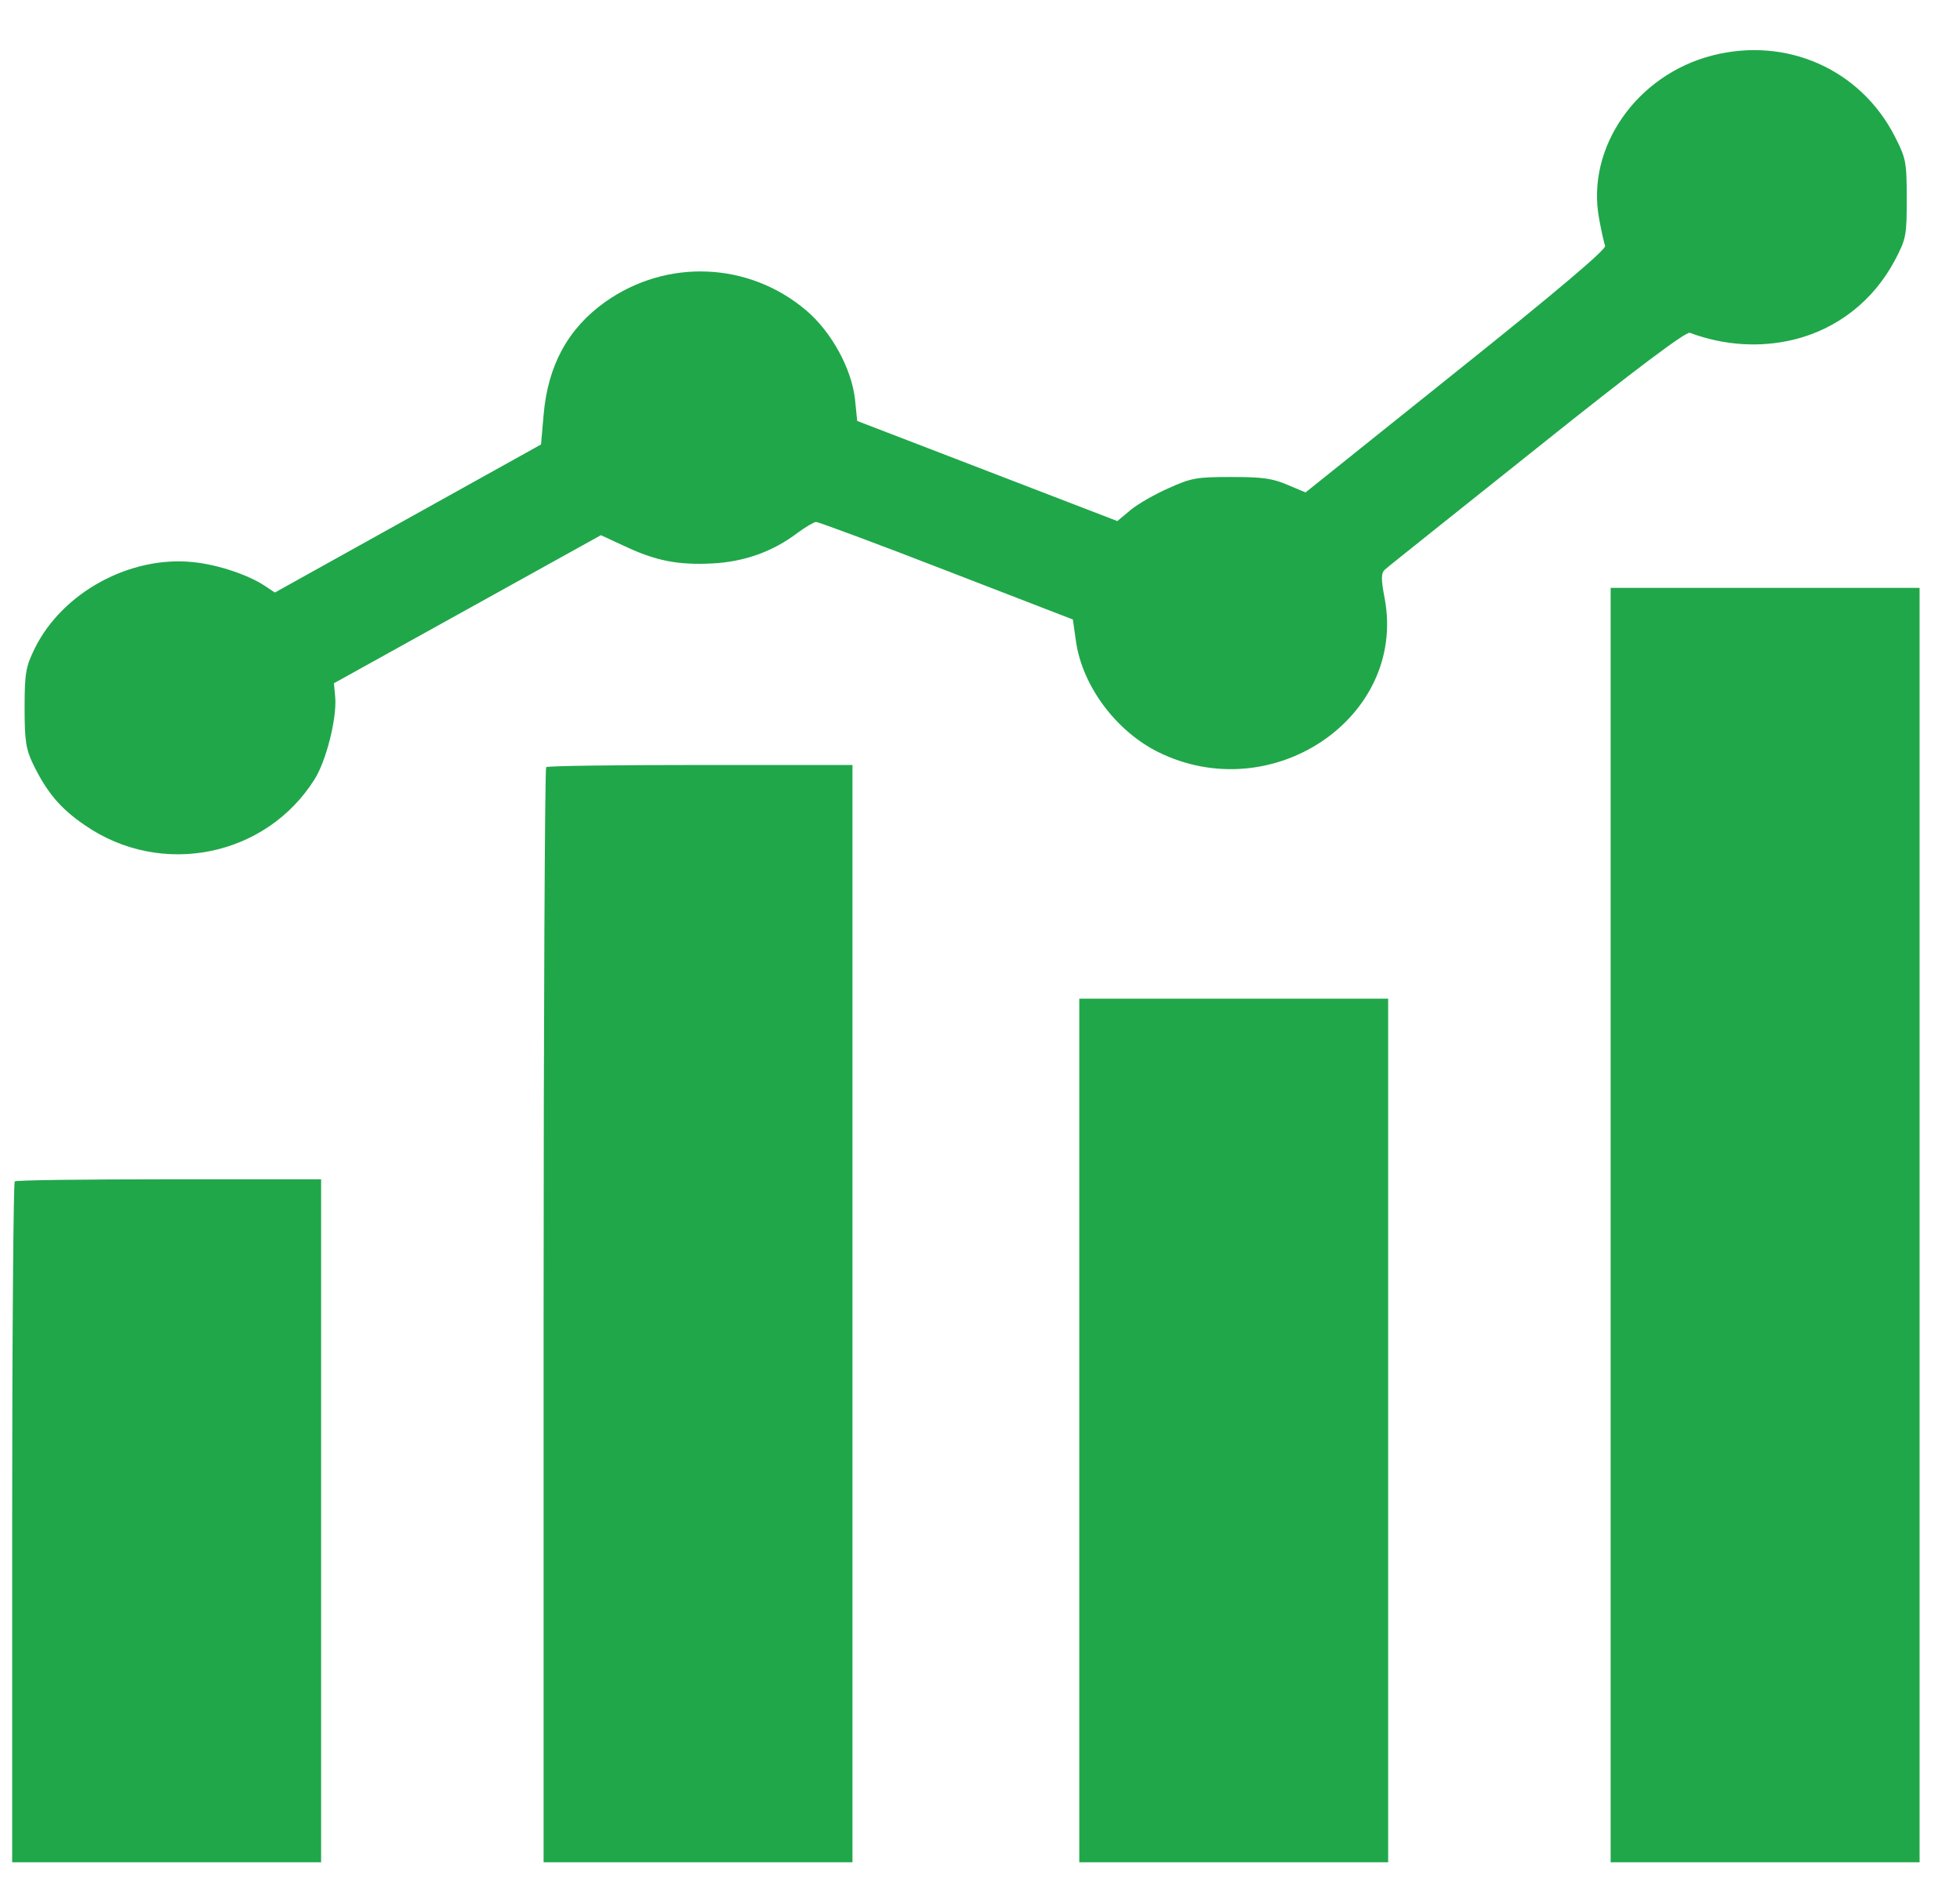 <svg width="29" height="28" viewBox="0 0 29 28" fill="none" xmlns="http://www.w3.org/2000/svg">
<path fill-rule="evenodd" clip-rule="evenodd" d="M25.338 0.82C24.217 1.105 23.464 2.182 23.66 3.232C23.692 3.416 23.736 3.6 23.749 3.638C23.768 3.688 23.021 4.321 21.546 5.499L19.317 7.284L19.045 7.17C18.824 7.075 18.672 7.056 18.216 7.056C17.709 7.056 17.627 7.069 17.292 7.221C17.089 7.309 16.836 7.455 16.728 7.544L16.532 7.708L14.607 6.967L12.683 6.227L12.651 5.91C12.601 5.454 12.303 4.91 11.93 4.593C11.081 3.872 9.866 3.821 8.954 4.467C8.404 4.859 8.106 5.404 8.043 6.138L8.005 6.575L6.036 7.67L4.067 8.765L3.915 8.664C3.675 8.506 3.232 8.354 2.864 8.316C1.934 8.215 0.927 8.759 0.516 9.588C0.383 9.86 0.364 9.949 0.364 10.468C0.364 10.956 0.383 11.082 0.49 11.304C0.693 11.722 0.896 11.962 1.25 12.203C2.377 12.988 3.934 12.678 4.656 11.525C4.827 11.253 4.985 10.627 4.96 10.316L4.941 10.107L6.916 9.012L8.891 7.917L9.233 8.075C9.701 8.297 10.03 8.36 10.537 8.335C11.018 8.31 11.436 8.158 11.797 7.885C11.917 7.797 12.044 7.721 12.075 7.721C12.107 7.721 12.981 8.044 14.006 8.442L15.874 9.164L15.918 9.474C16.007 10.133 16.5 10.804 17.127 11.12C18.811 11.962 20.811 10.62 20.489 8.86C20.432 8.563 20.432 8.474 20.495 8.423C20.533 8.385 21.546 7.581 22.742 6.626C24.198 5.461 24.945 4.904 25.002 4.923C25.515 5.113 26.041 5.144 26.541 5.024C27.186 4.866 27.718 4.448 28.035 3.853C28.206 3.53 28.212 3.479 28.212 2.935C28.212 2.39 28.199 2.34 28.035 2.017C27.522 1.017 26.427 0.542 25.338 0.82ZM23.831 18.122V27.548H26.116H28.402V18.122V8.696H26.116H23.831V18.122ZM8.081 11.348C8.062 11.367 8.043 15.02 8.043 19.464V27.548H10.328H12.613V19.432V11.316H10.366C9.132 11.316 8.106 11.329 8.081 11.348ZM15.969 21.161V27.548H18.254H20.539V21.161V14.773H18.254H15.969V21.161ZM0.218 17.476C0.199 17.495 0.18 19.768 0.18 22.528V27.548H2.466H4.751V22.496V17.445H2.503C1.269 17.445 0.237 17.457 0.218 17.476Z" fill="#20A74A"/>
</svg>
